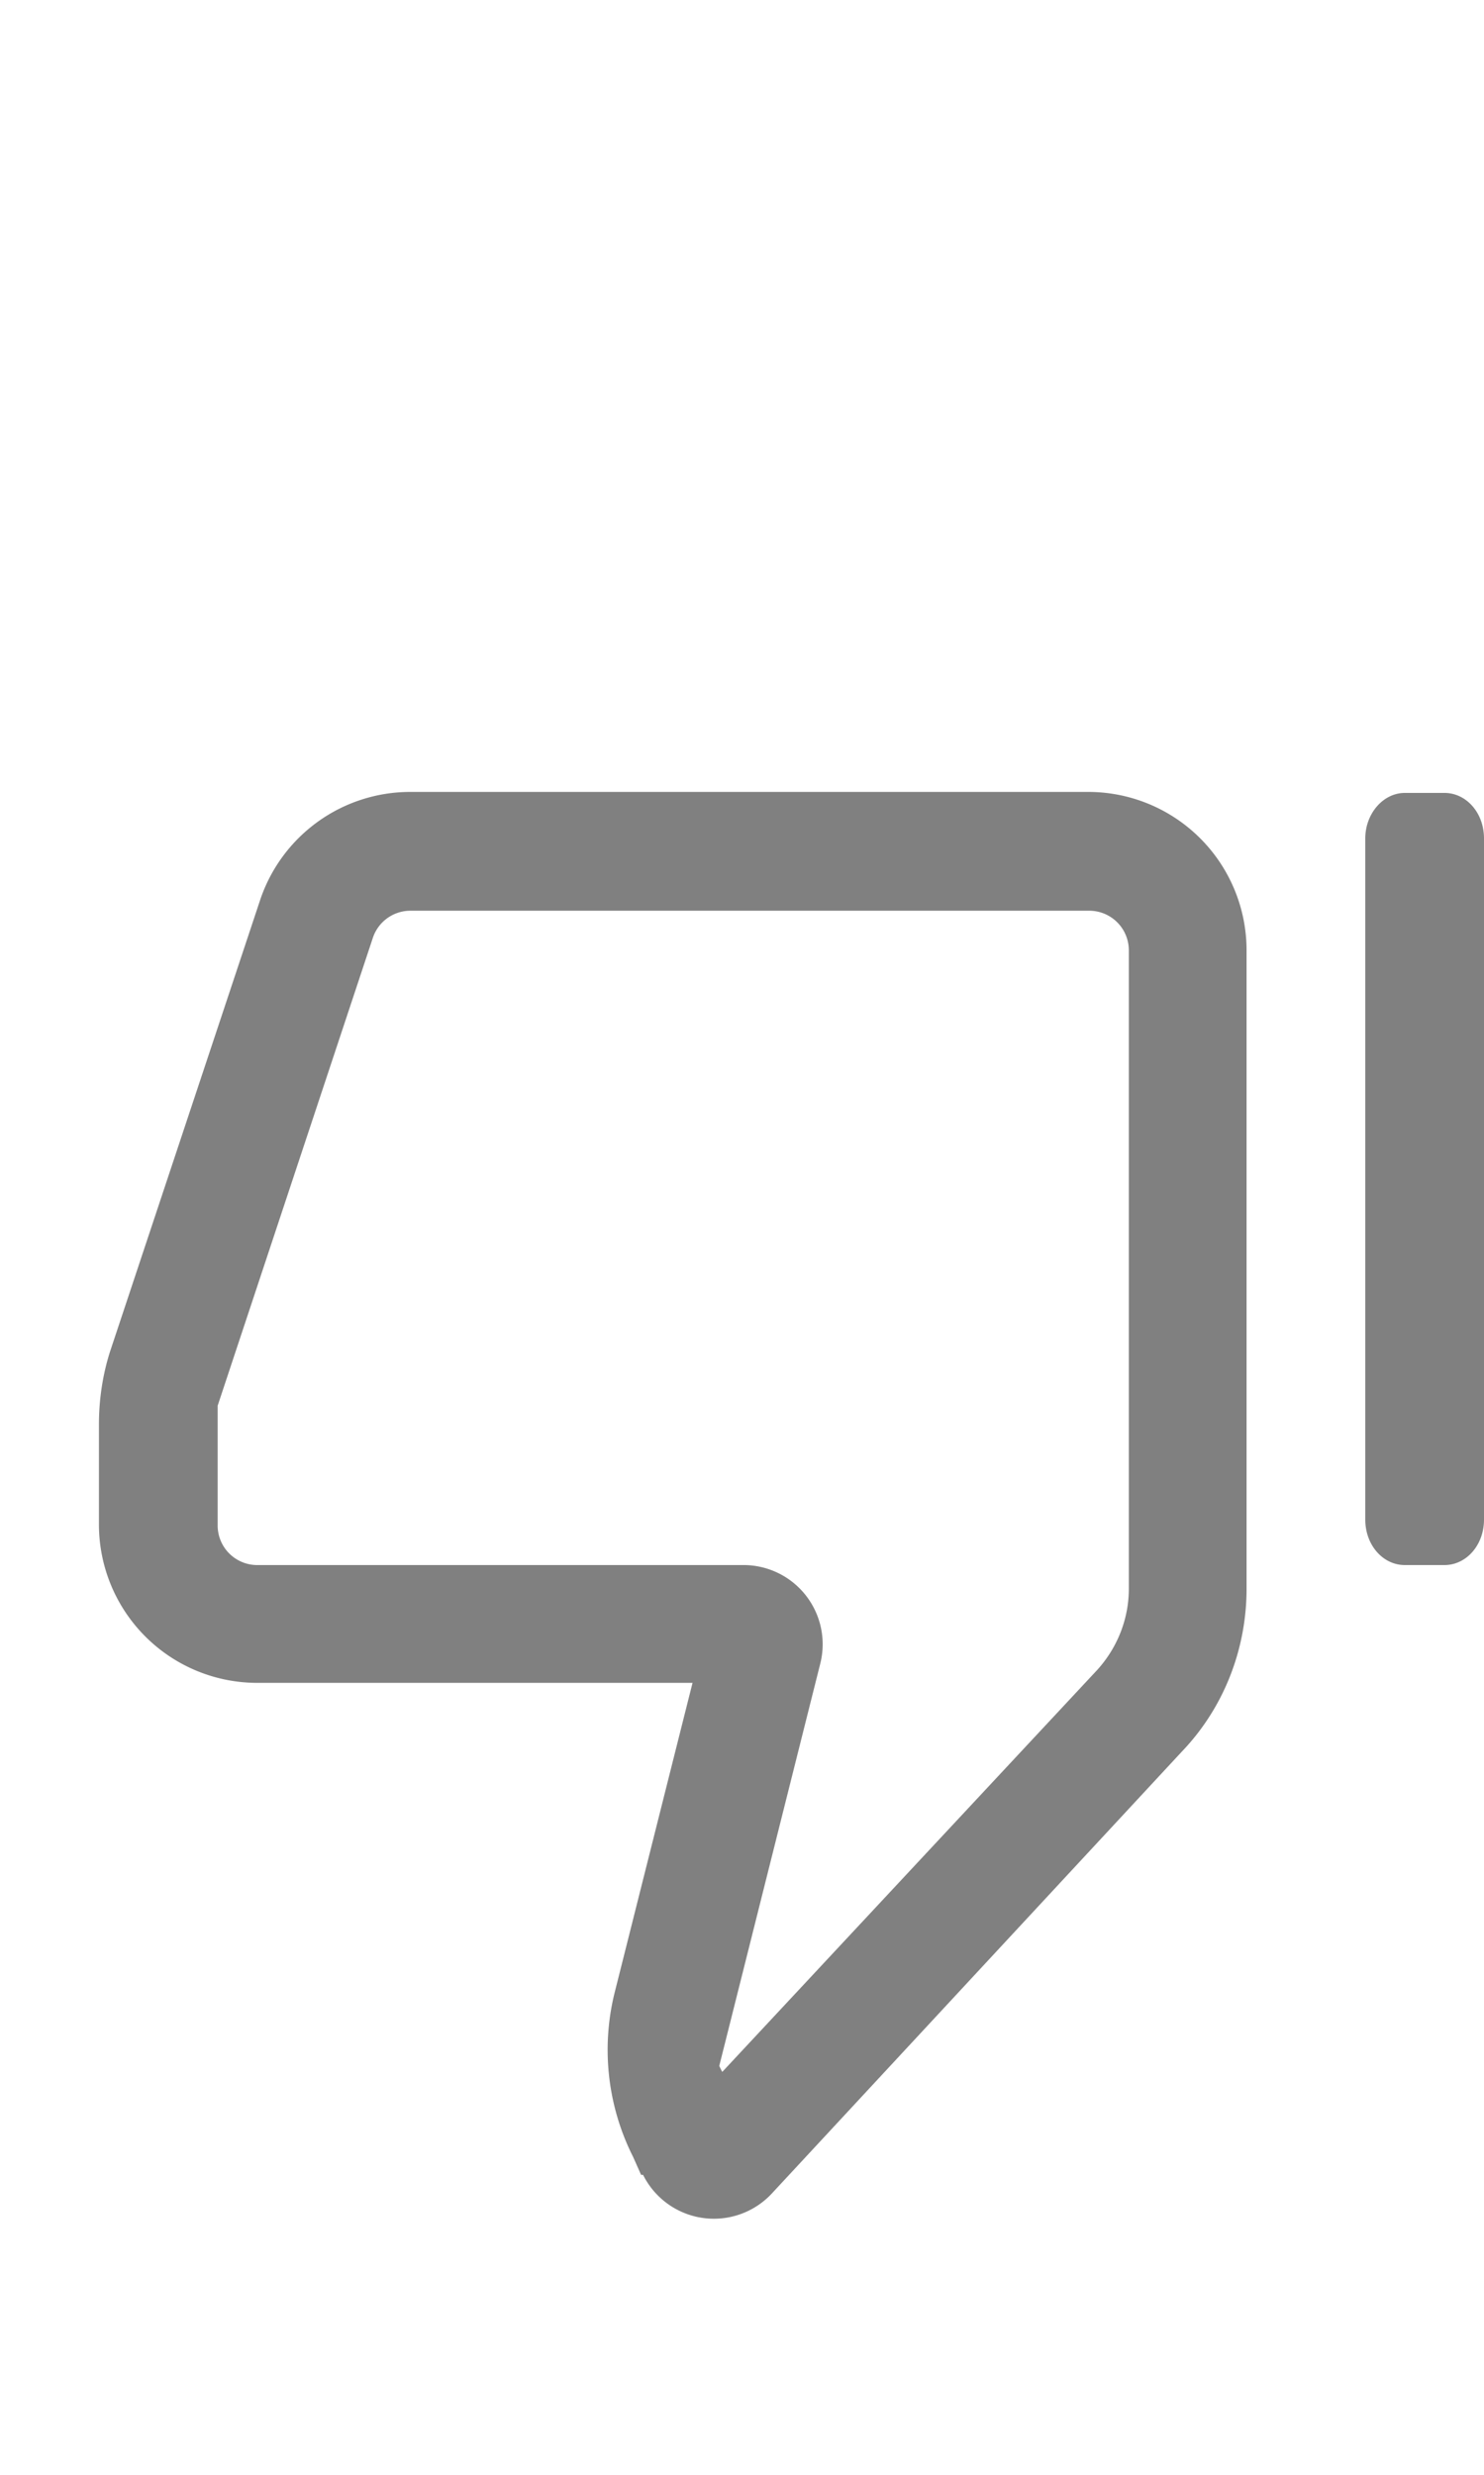 <svg xmlns="http://www.w3.org/2000/svg" viewBox="0 2 15 25" style="max-width: 80px;">
<g fill="#808080" fill-rule="evenodd"><path d="M8 25H6m.48-1.03l-.08-.18a2.4 2.4 0 0 1-.19-1.65L7 19H2.6A1.6 1.6 0 0 1 1 17.4v-1.01c0-.26.04-.52.12-.76l1.51-4.54A1.6 1.6 0 0 1 4.15 10H11a1.6 1.6 0 0 1 1.6 1.6v6.45c0 .61-.23 1.2-.65 1.64L7.8 24.16a.8.8 0 0 1-1.3-.19m.81-1.05l3.78-4.05c.2-.22.32-.51.32-.82V11.6a.4.4 0 0 0-.4-.4H4.15a.4.4 0 0 0-.38.27L2.2 16.2v1.21a.4.4 0 0 0 .4.4h4.91a.8.8 0 0 1 .78 1l-1.02 4.06.03.06m6.5-5.58v-6.88c0-.25.18-.46.4-.46h.4c.22 0 .4.2.4.46v6.88c0 .26-.18.46-.4.46h-.4c-.22 0-.4-.2-.4-.46"></path></g>
</svg>
